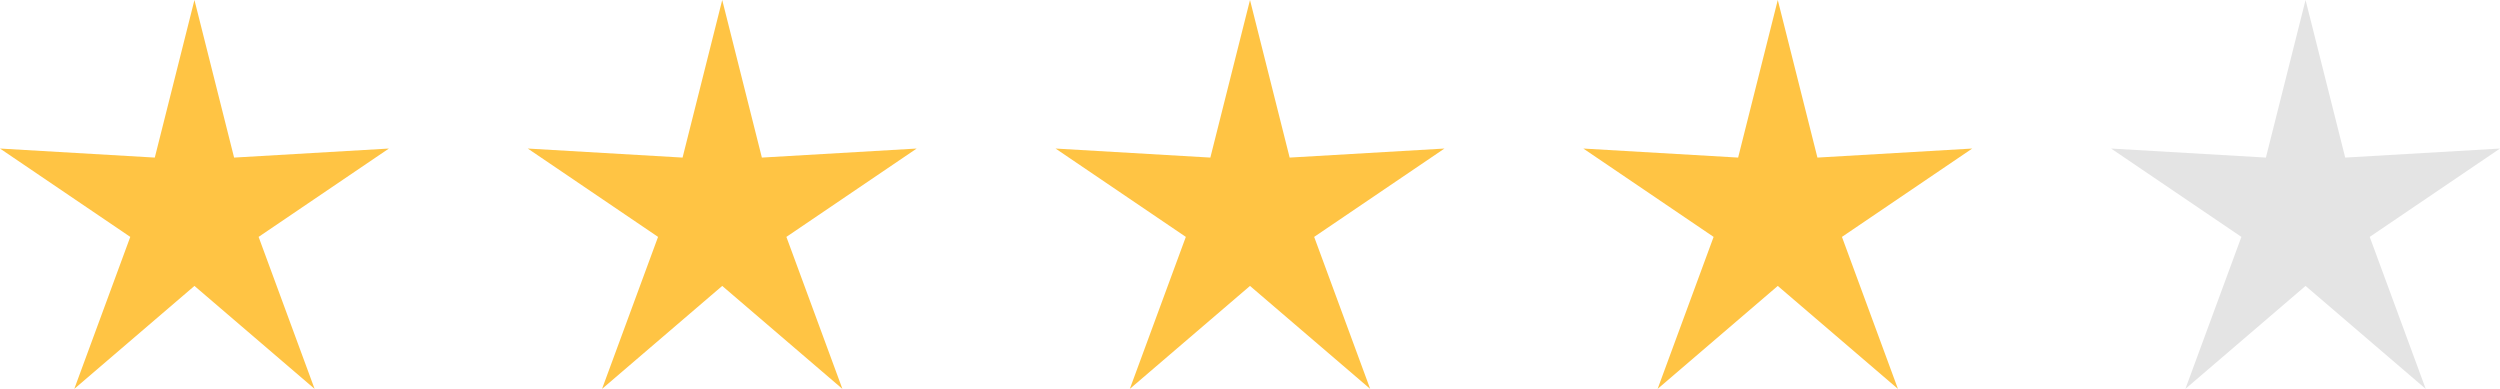 <?xml version="1.0" encoding="UTF-8"?> <svg xmlns="http://www.w3.org/2000/svg" width="180" height="28" viewBox="0 0 180 28" fill="none"><path d="M14 0L16.855 11.346L28 10.695L18.62 17.056L22.652 28L14 20.586L5.348 28L9.38 17.056L0 10.695L11.145 11.346L14 0Z" fill="#FFC444"></path><path d="M52 0L54.855 11.346L66 10.695L56.62 17.056L60.653 28L52 20.586L43.347 28L47.38 17.056L38 10.695L49.145 11.346L52 0Z" fill="#FFC444"></path><path d="M90 0L92.855 11.346L104 10.695L94.62 17.056L98.653 28L90 20.586L81.347 28L85.38 17.056L76 10.695L87.145 11.346L90 0Z" fill="#FFC444"></path><path d="M128 0L130.855 11.346L142 10.695L132.62 17.056L136.652 28L128 20.586L119.348 28L123.38 17.056L114 10.695L125.145 11.346L128 0Z" fill="#FFC444"></path><path d="M166 0L168.855 11.346L180 10.695L170.62 17.056L174.652 28L166 20.586L157.348 28L161.38 17.056L152 10.695L163.145 11.346L166 0Z" fill="#E4E4E4"></path></svg> 